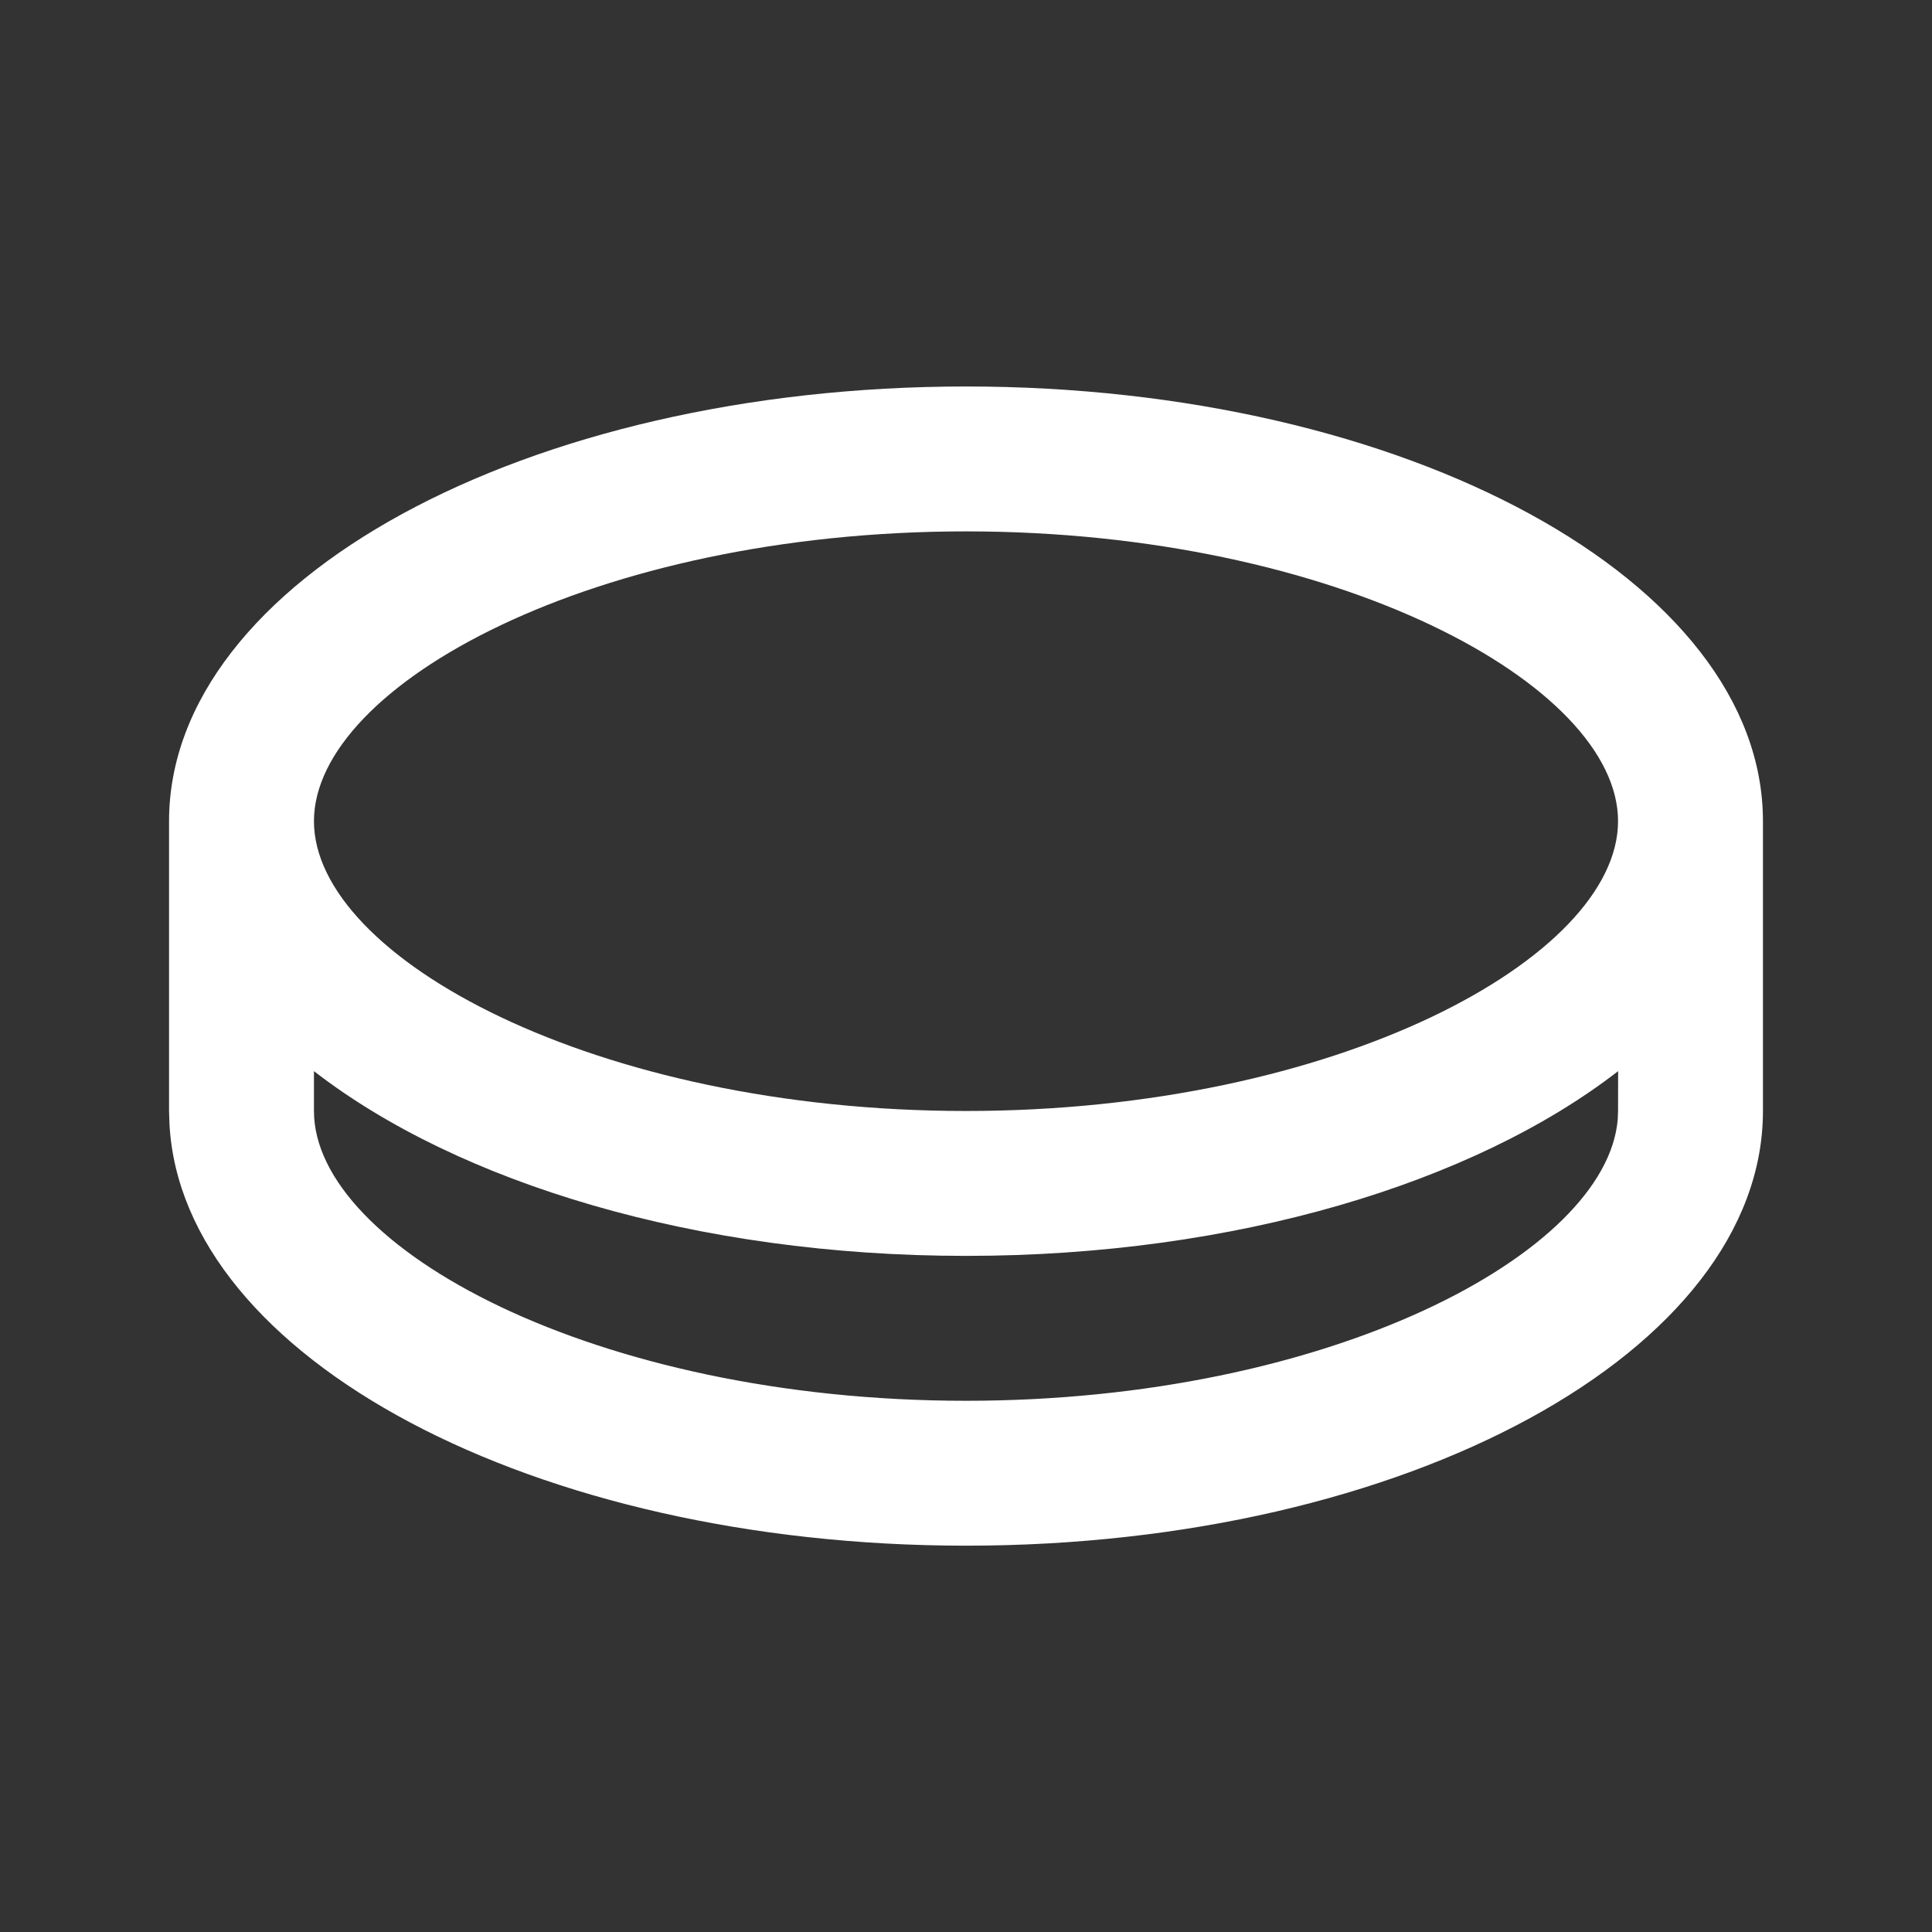 <svg width="24" height="24" viewBox="0 0 24 24" fill="none" xmlns="http://www.w3.org/2000/svg">
<rect x="0" y="0" width="24" height="24" fill="#333333" stroke="none"/>
<path d="M12 4.801C17.468 4.801 21.9 7.218 21.9 10.201V13.801C21.9 16.783 17.468 19.201 12 19.201C6.63 19.201 2.259 16.869 2.105 13.96L2.1 13.801V10.201C2.1 7.218 6.533 4.801 12 4.801ZM12 15.601C8.652 15.601 5.691 14.694 3.9 13.306V13.801C3.9 15.495 7.395 17.401 12 17.401C16.509 17.401 19.954 15.574 20.096 13.907L20.1 13.801L20.101 13.306C18.31 14.694 15.349 15.601 12 15.601ZM12 6.601C7.395 6.601 3.9 8.507 3.9 10.201C3.9 11.895 7.395 13.801 12 13.801C16.605 13.801 20.1 11.895 20.1 10.201C20.1 8.507 16.605 6.601 12 6.601Z" fill="white"/>
</svg>
